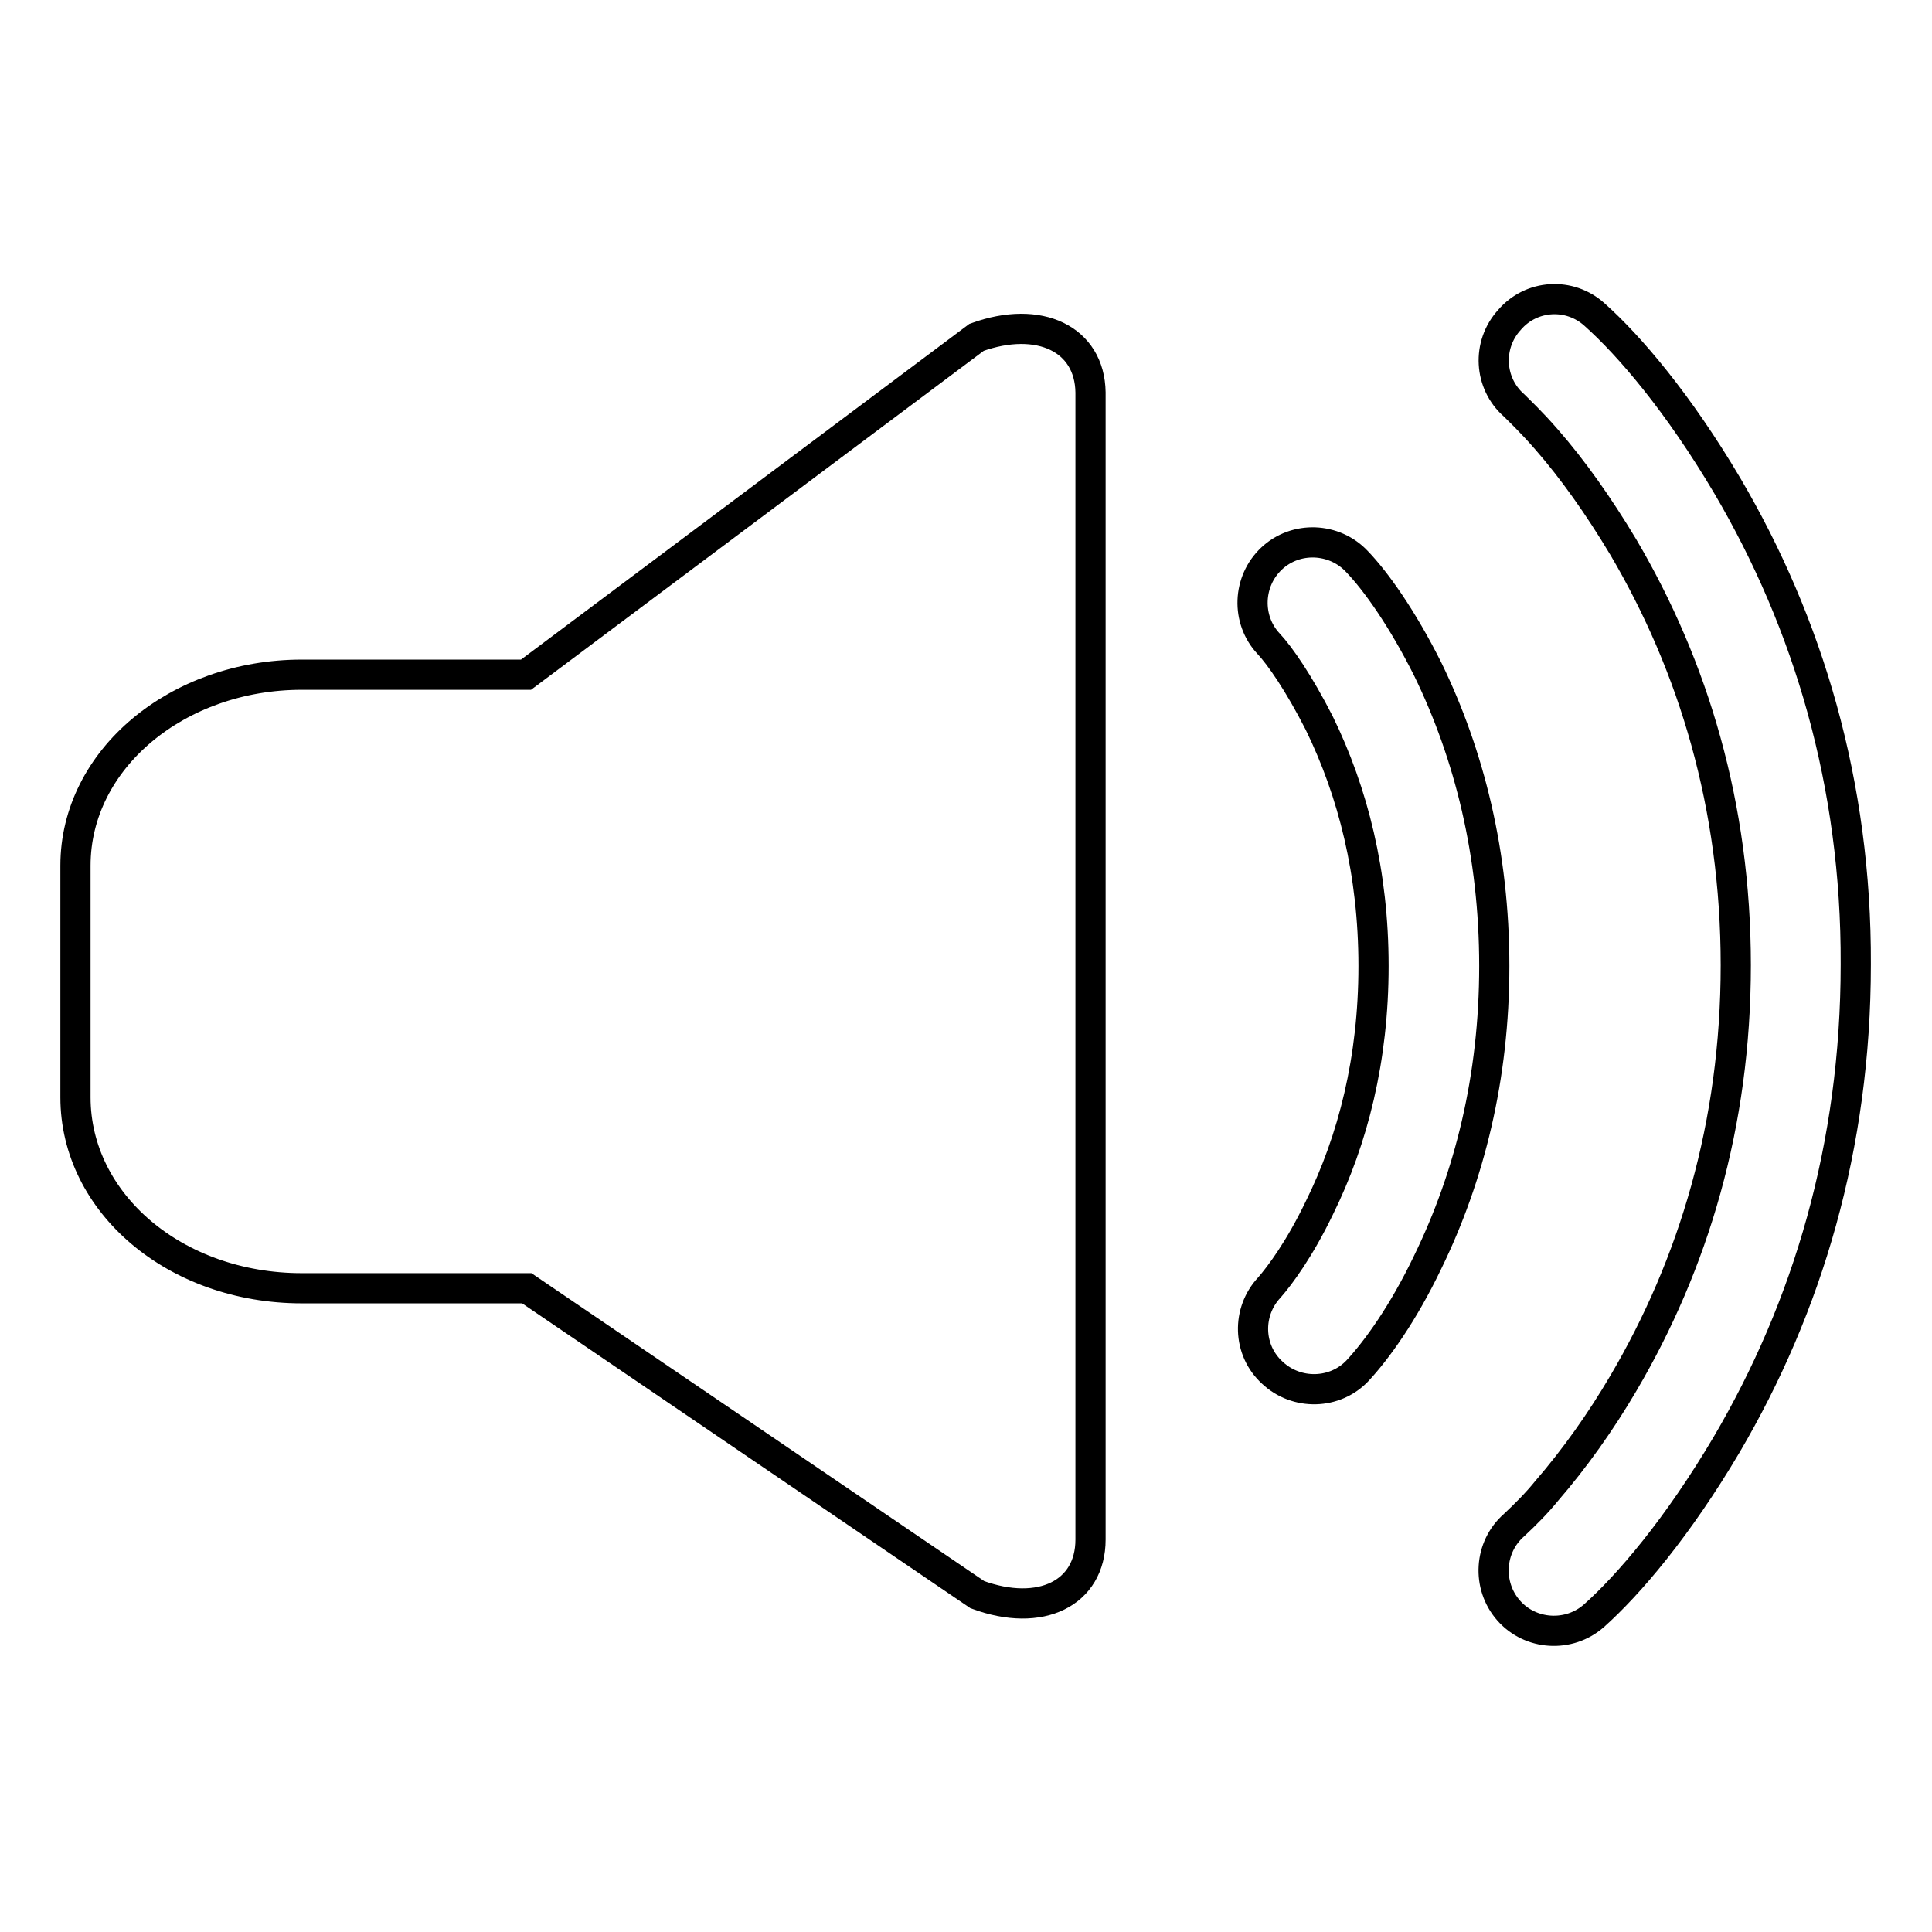 <?xml version="1.0" encoding="utf-8"?>
<!-- Svg Vector Icons : http://www.onlinewebfonts.com/icon -->
<!DOCTYPE svg PUBLIC "-//W3C//DTD SVG 1.1//EN" "http://www.w3.org/Graphics/SVG/1.1/DTD/svg11.dtd">
<svg version="1.1" xmlns="http://www.w3.org/2000/svg" xmlns:xlink="http://www.w3.org/1999/xlink" x="0px" y="0px" viewBox="0 0 256 256" enable-background="new 0 0 256 256" xml:space="preserve">
<g> <path stroke-width="4" fill-opacity="0" stroke="#000000"  d="M129.4,44.7L69.7,89.4H40c-16.5,0-30,11.2-30,25.3v30.7c0,14,13.2,25.3,30,25.3h29.8l59.7,40.6 c8.4,3.1,15-0.2,15-7.3V52C144.4,44.9,137.7,41.7,129.4,44.7z M179.8,74.4c-3-3.2-8.1-3.4-11.3-0.4c0,0,0,0,0,0 c-3.2,3-3.4,8.1-0.4,11.3c1.5,1.6,4,5.2,6.7,10.5c4.5,9.2,7.2,19.9,7.2,32.2c0,12.3-2.7,23-7.2,32.1c-2.6,5.4-5.2,8.9-6.6,10.5 c-3,3.2-2.9,8.3,0.4,11.3c3.2,3,8.3,2.9,11.3-0.3c0,0,0,0,0,0c2.5-2.7,6-7.5,9.3-14.4c5.5-11.3,8.8-24.4,8.8-39.2s-3.3-28-8.8-39.3 C185.8,81.9,182.3,77,179.8,74.4L179.8,74.4z"/> <path stroke-width="4" fill-opacity="0" stroke="#000000"  d="M228.9,64.4c-6.5-11-13-18.6-17.6-22.7c-3.3-3-8.4-2.7-11.3,0.7c-3,3.3-2.7,8.4,0.6,11.3 c0.7,0.7,2.3,2.2,4.3,4.5c3.5,4,6.9,8.8,10.2,14.3c9.3,15.8,14.9,34.3,14.9,55.4c0,21.1-5.6,39.6-14.9,55.4 c-3,5.1-6.4,9.9-10.2,14.3c-1.3,1.6-2.8,3.1-4.3,4.5c-3.3,2.9-3.6,8-0.7,11.3s8,3.6,11.3,0.7l0,0c4.6-4.1,11.1-11.7,17.6-22.7 c10.7-18.2,17.1-39.5,17.1-63.6C246,103.9,239.6,82.6,228.9,64.4L228.9,64.4z"/></g>
</svg>